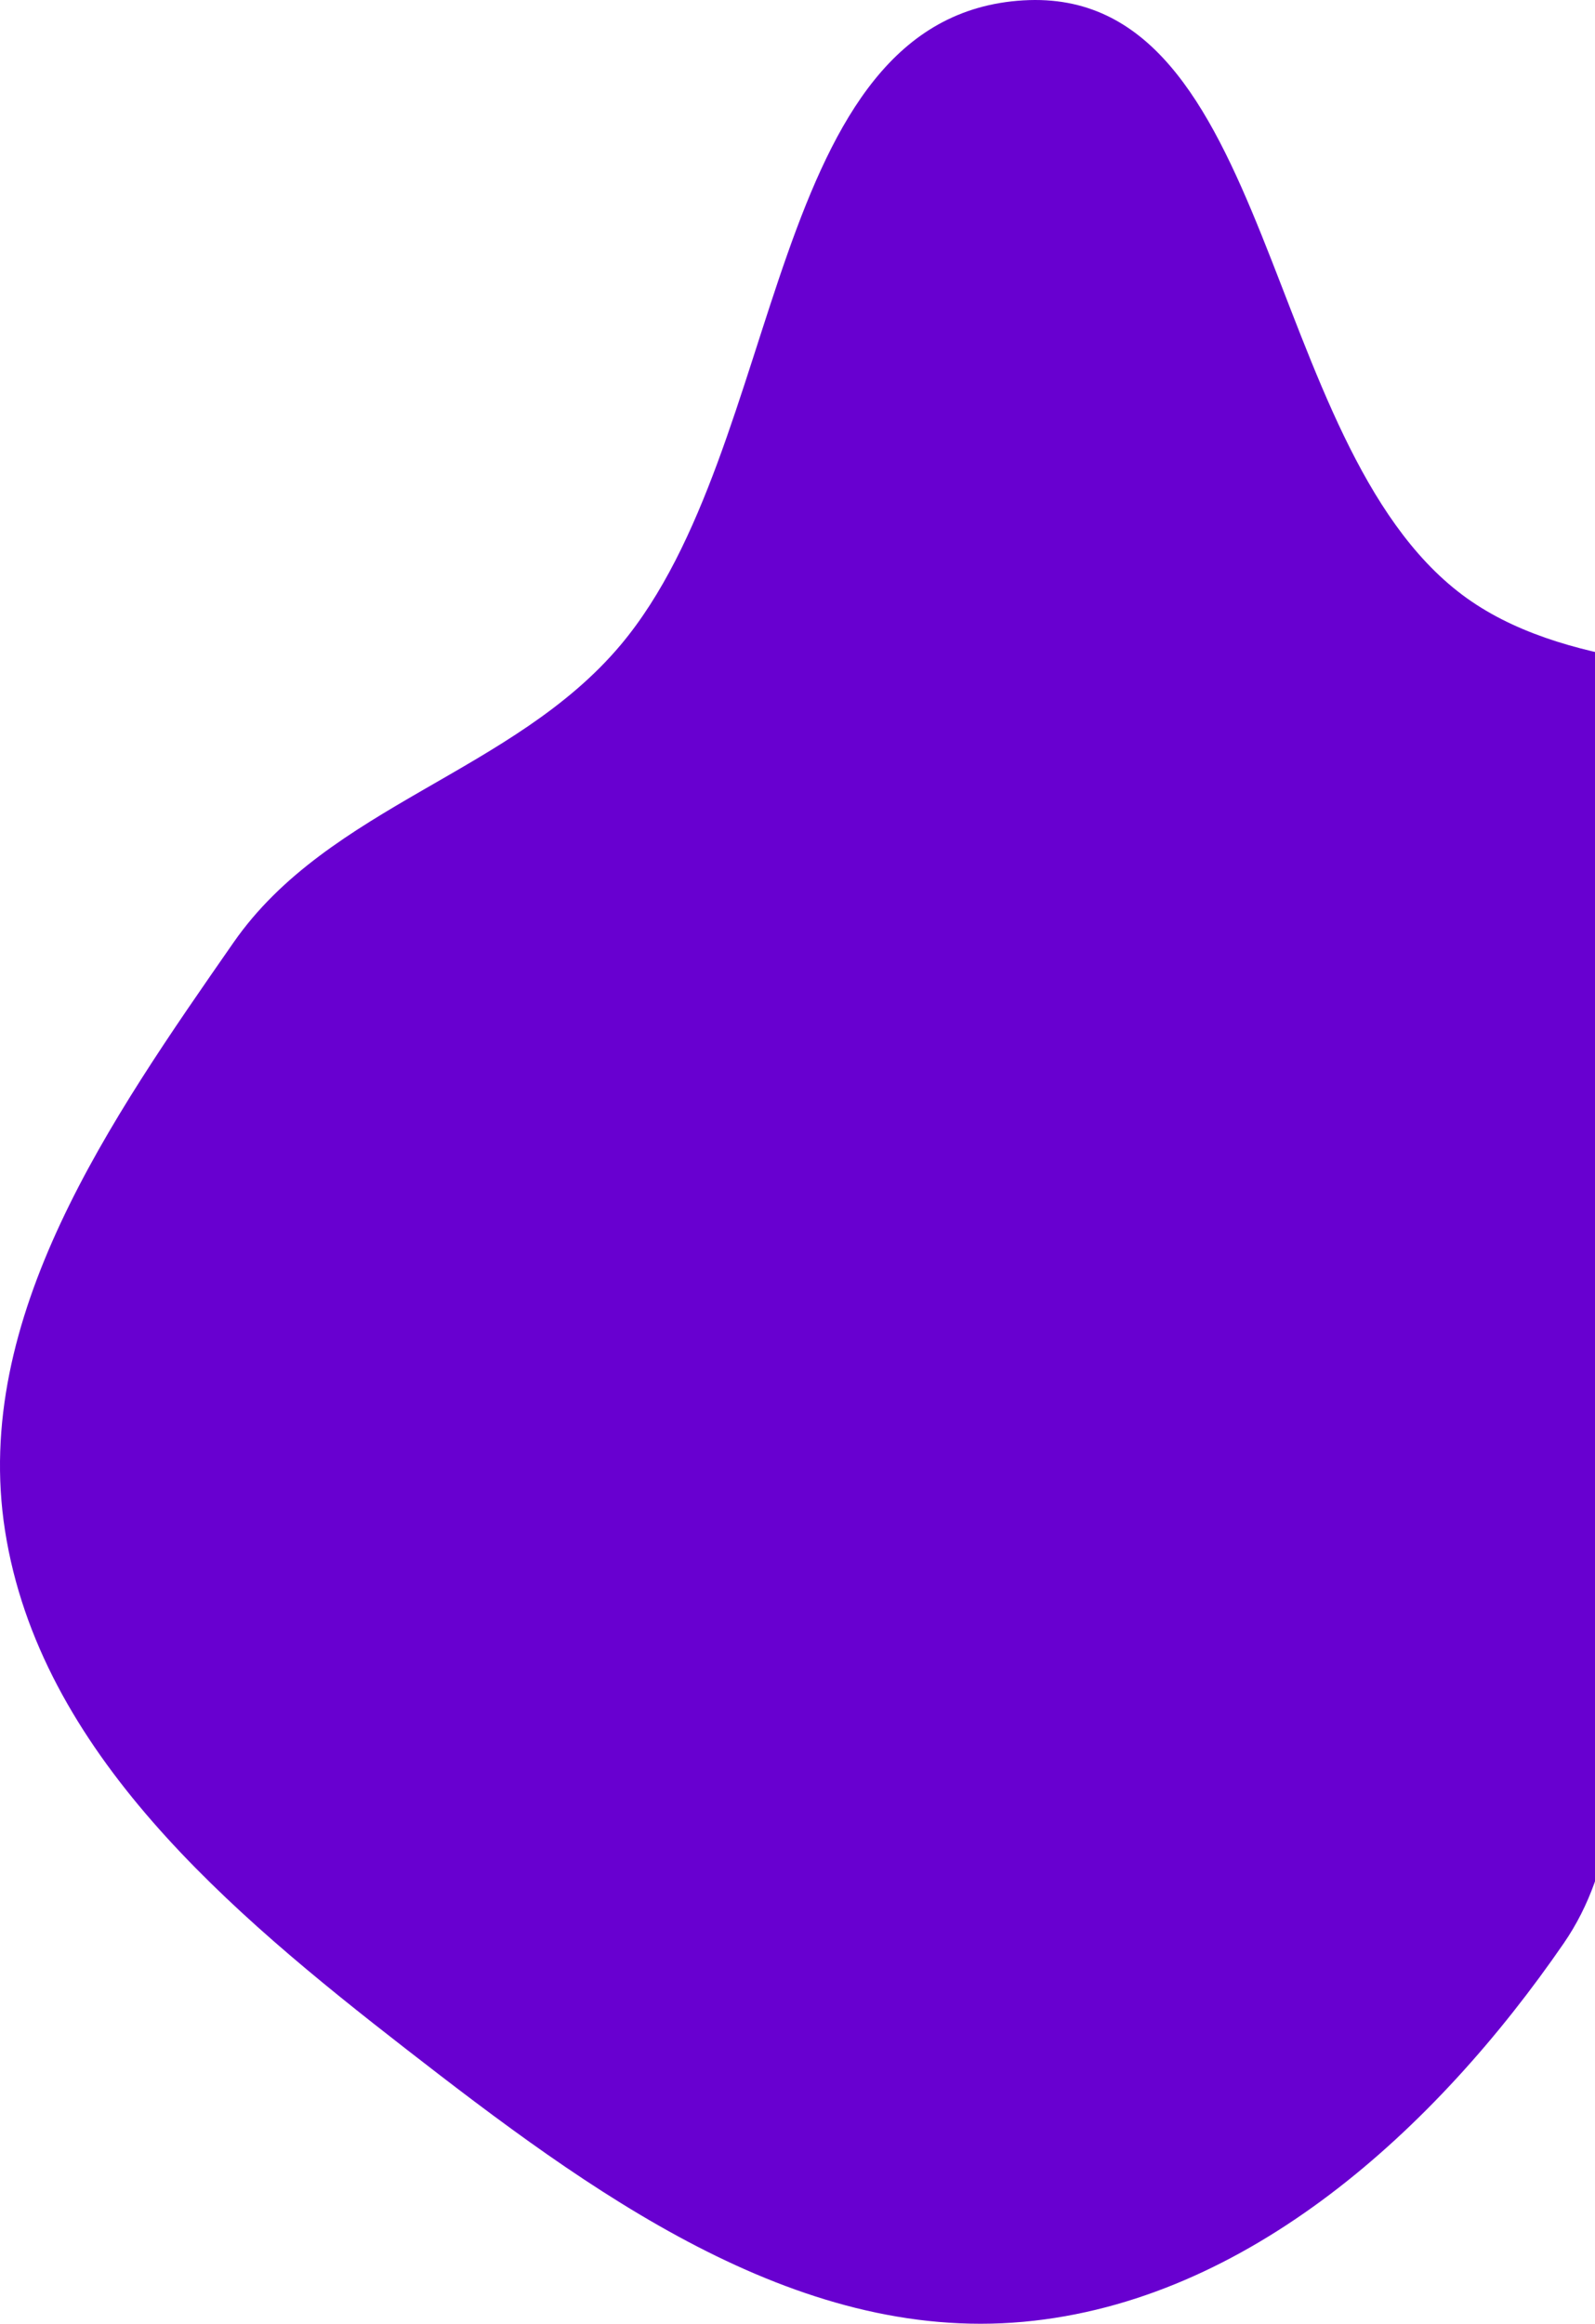 <svg width="160" height="233" fill="none" xmlns="http://www.w3.org/2000/svg"><path fill-rule="evenodd" clip-rule="evenodd" d="M102.663.036c25.268-1.498 23.771 44.41 44.02 59.606 19.672 14.764 62.058.347 67.756 24.28 5.916 24.845-36.655 34.26-48.42 56.927-8.625 16.616 1.455 38.606-9.167 54.021-12.825 18.615-31.684 35.877-54.189 37.934-23.022 2.104-43.636-13.142-61.896-27.324-17.75-13.785-36.794-29.807-40.265-52.018-3.337-21.358 10.584-41.218 22.926-58.962 9.56-13.746 28.09-17.026 38.849-29.853C79.007 44.7 76.68 1.577 102.663.035Z" fill="#6800D0"/></svg>
